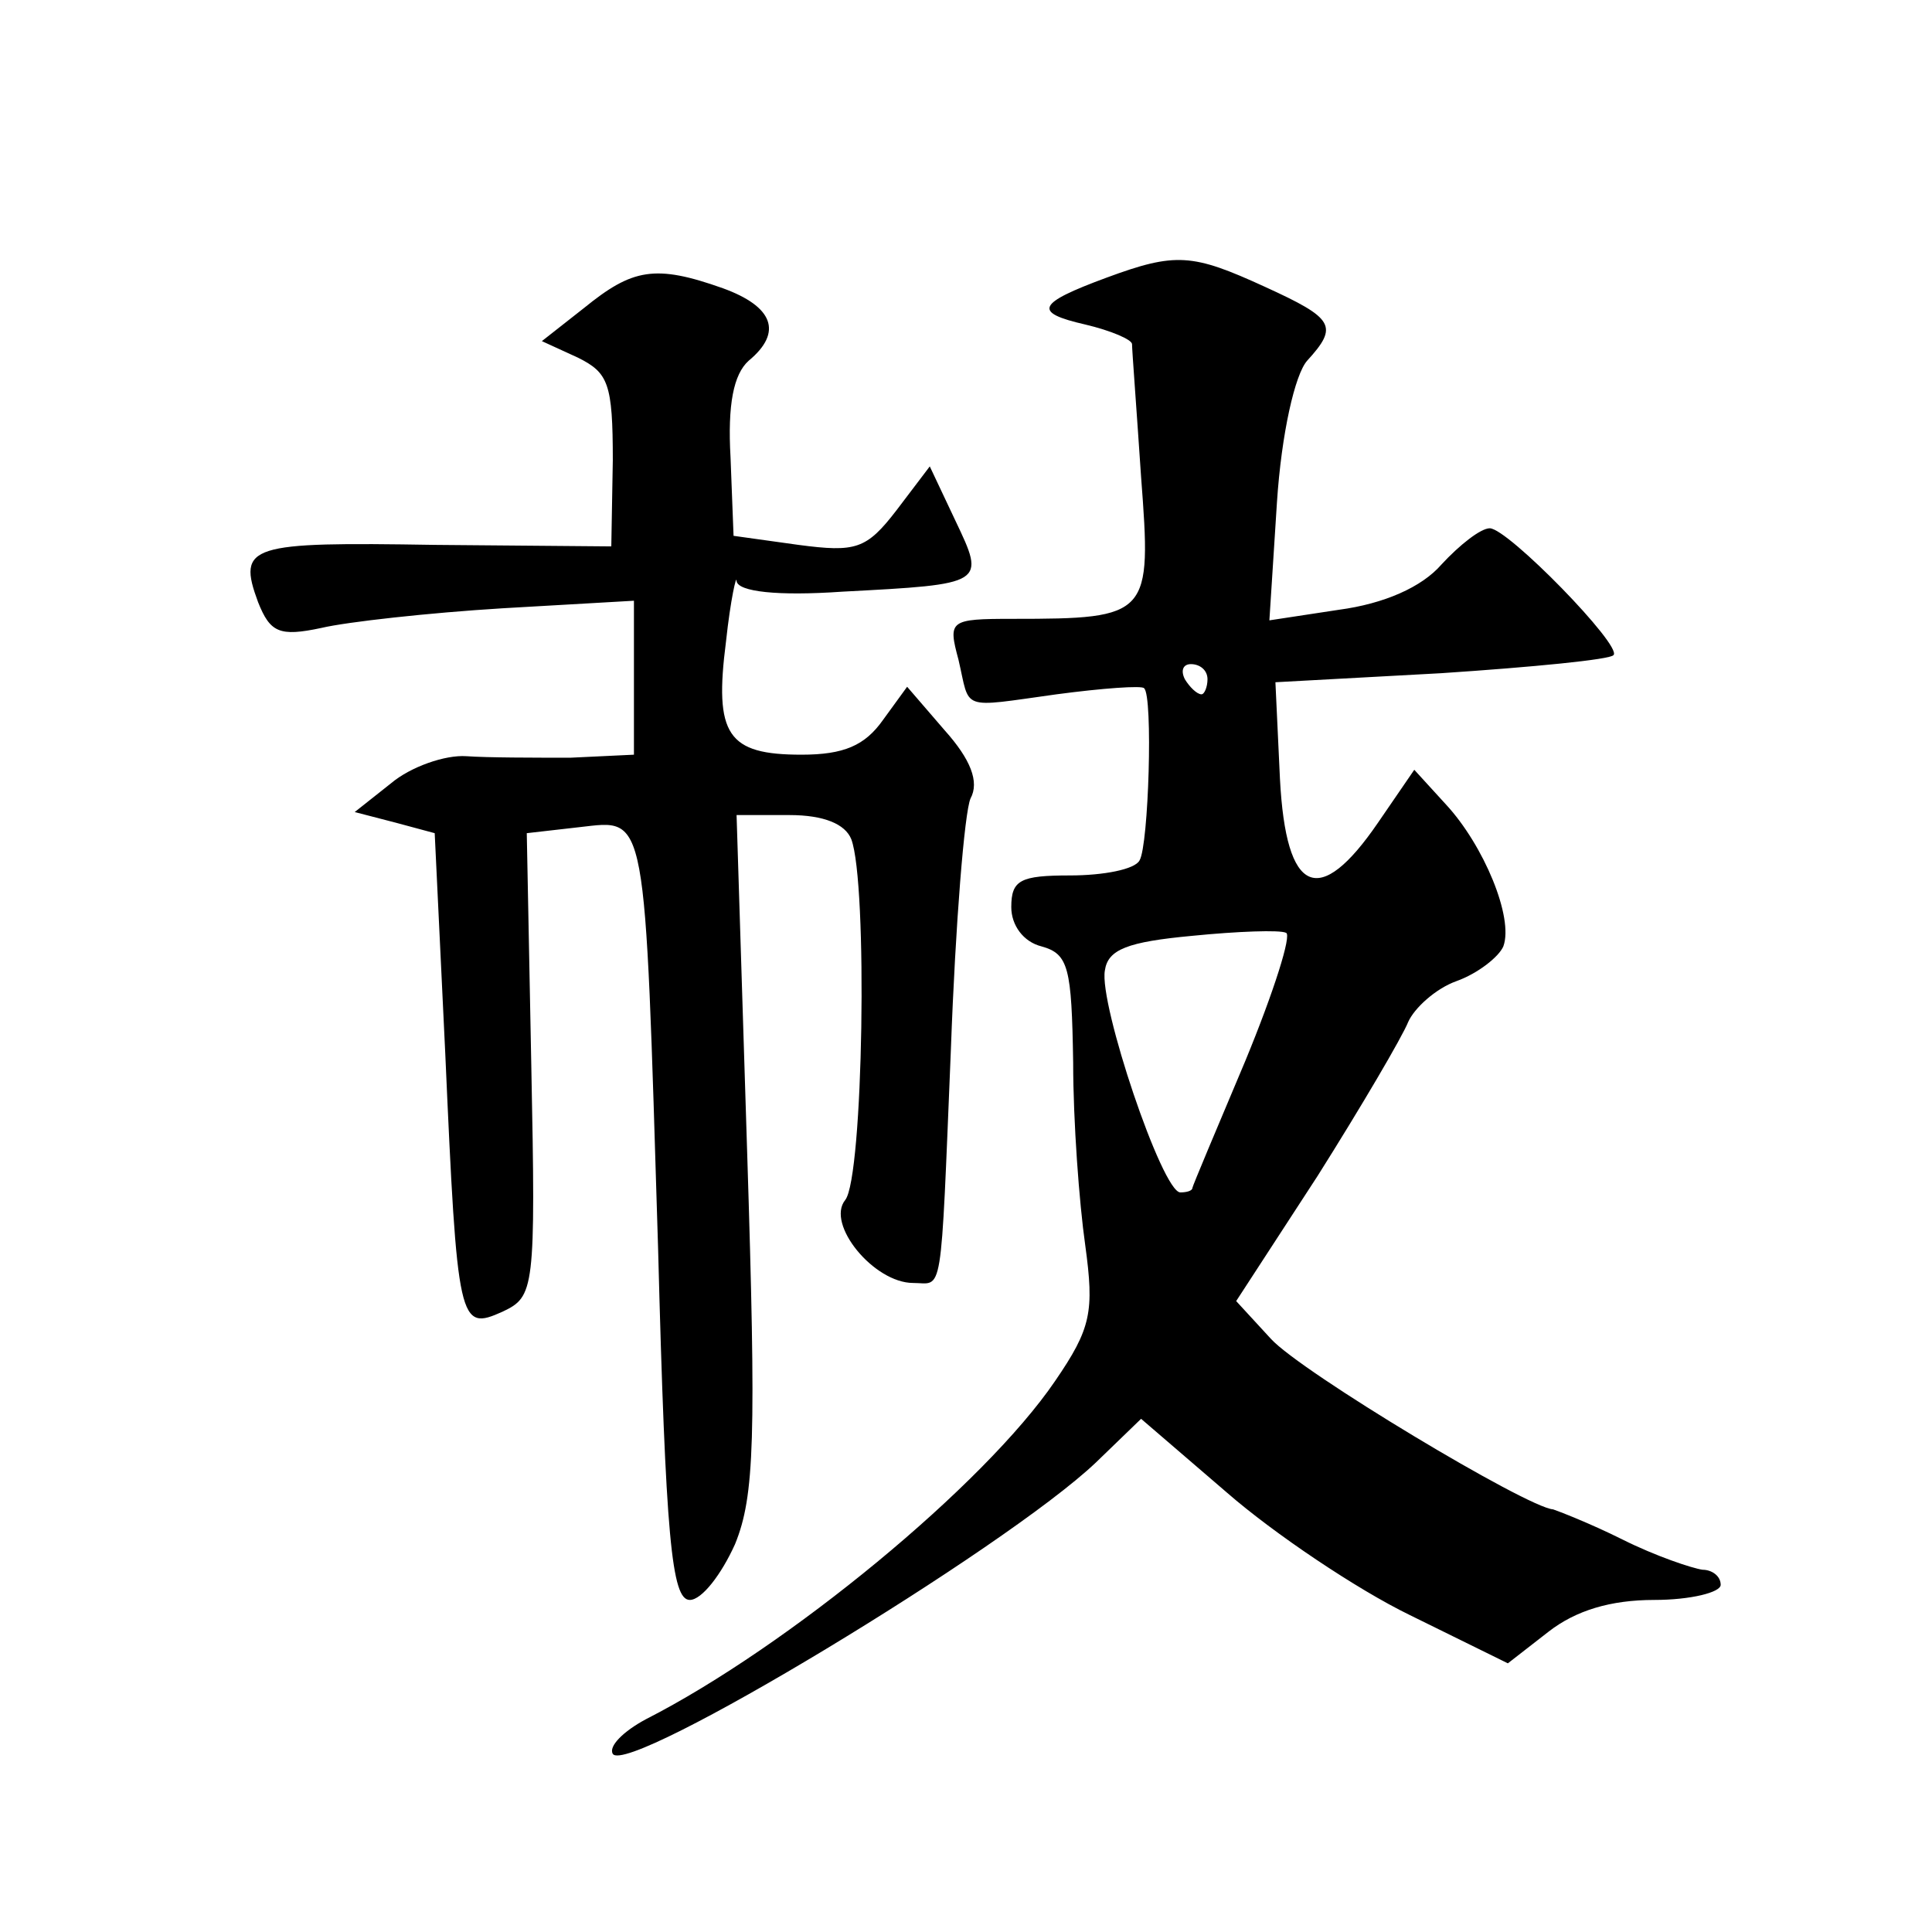 <?xml version="1.0" standalone="no"?>
<!DOCTYPE svg PUBLIC "-//W3C//DTD SVG 20010904//EN"
 "http://www.w3.org/TR/2001/REC-SVG-20010904/DTD/svg10.dtd">
<svg version="1.0" xmlns="http://www.w3.org/2000/svg"
 width="128pt" height="128pt" viewBox="0 0 128 128"
 preserveAspectRatio="xMidYMid meet">
<g transform="translate(0,128) scale(0.1,-0.1)"
fill="#0" stroke="none">
<path d="M733 1096 c-46 -17 -49 -23 -14 -31 17 -4 31 -10 31 -13 0 -4 3 -43 6
-88 7 -92 6 -94 -85 -94 -42 0 -43 -1 -36 -27 8 -34 0 -32 65 -23 30 4 57 6 58
4 6 -5 3 -104 -3 -114 -3 -6 -24 -10 -46 -10 -33 0 -39 -3 -39 -21 0 -12 8 -23
20 -26 18 -5 20 -14 21 -77 0 -39 4 -93 8 -121 6 -44 4 -55 -20 -90 -47 -69 -177
-176 -271 -224 -15 -8 -25 -18 -22 -23 10 -15 260 136 320 193 l30 29 57 -49 c31
-27 86 -64 121 -81 l65 -32 27 21 c18 14 41 21 70 21 24 0 44 5 44 10 0 6 -6 10
-12 10 -7 1 -31 9 -53 20 -22 11 -43 19 -46 20 -17 1 -167 91 -187 113 l-23 25
54 83 c29 46 56 92 60 102 4 9 18 22 32 27 14 5 28 16 31 23 7 19 -13 67 -38 94
l-21 23 -24 -35 c-39 -57 -61 -48 -65 29 l-3 64 110 6 c60 4 112 9 114 12 6 6 -70
84 -82 84 -6 0 -20 -11 -32 -24 -13 -15 -38 -26 -68 -30 l-46 -7 5 78 c3 46 12
85 20 94 21 23 18 28 -28 49 -48 22 -59 23 -105 6z m67 -266 c0 -5 -2 -10 -4 -10
-3 0 -8 5 -11 10 -3 6 -1 10 4 10 6 0 11 -4 11 -10z m25 -253 c-19 -45 -35 -83
-35 -84 0 -2 -4 -3 -8 -3 -12 0 -54 125 -50 147 2 14 15 19 58 23 30 3 58 4 62
2 4 -1 -8 -39 -27 -85z M387 1076 l-28 -22 24 -11 c20 -10 23 -17 23 -68 l-1 -57
-117 1 c-123 2 -131 0 -117 -38 8 -20 14 -23 42 -17 17 4 71 10 120 13 l87 5 0
-51 0 -51 -42 -2 c-24 0 -55 0 -69 1 -14 1 -37 -7 -50 -18 l-24 -19 27 -7 26 -7
7 -146 c8 -180 9 -184 38 -171 21 10 22 14 19 163 l-3 154 35 4 c45 5 43 14 52
-279 5 -192 9 -233 21 -233 8 0 21 17 30 37 13 32 14 70 8 260 l-7 223 35 0 c23
0 37 -6 41 -16 11 -29 8 -224 -4 -239 -13 -16 19 -55 45 -55 20 0 18 -14 25 155
3 83 9 157 13 166 6 11 0 26 -17 45 l-25 29 -16 -22 c-12 -17 -26 -23 -54 -23 -49
0 -58 13 -50 75 3 28 7 45 7 40 1 -7 27 -10 70 -7 95 5 95 5 75 47 l-17 36 -22
-29 c-20 -26 -27 -28 -65 -23 l-43 6 -2 52 c-2 35 2 55 12 64 23 19 16 36 -17 48
-45 16 -60 13 -92 -13z"/>
</g>
</svg>
